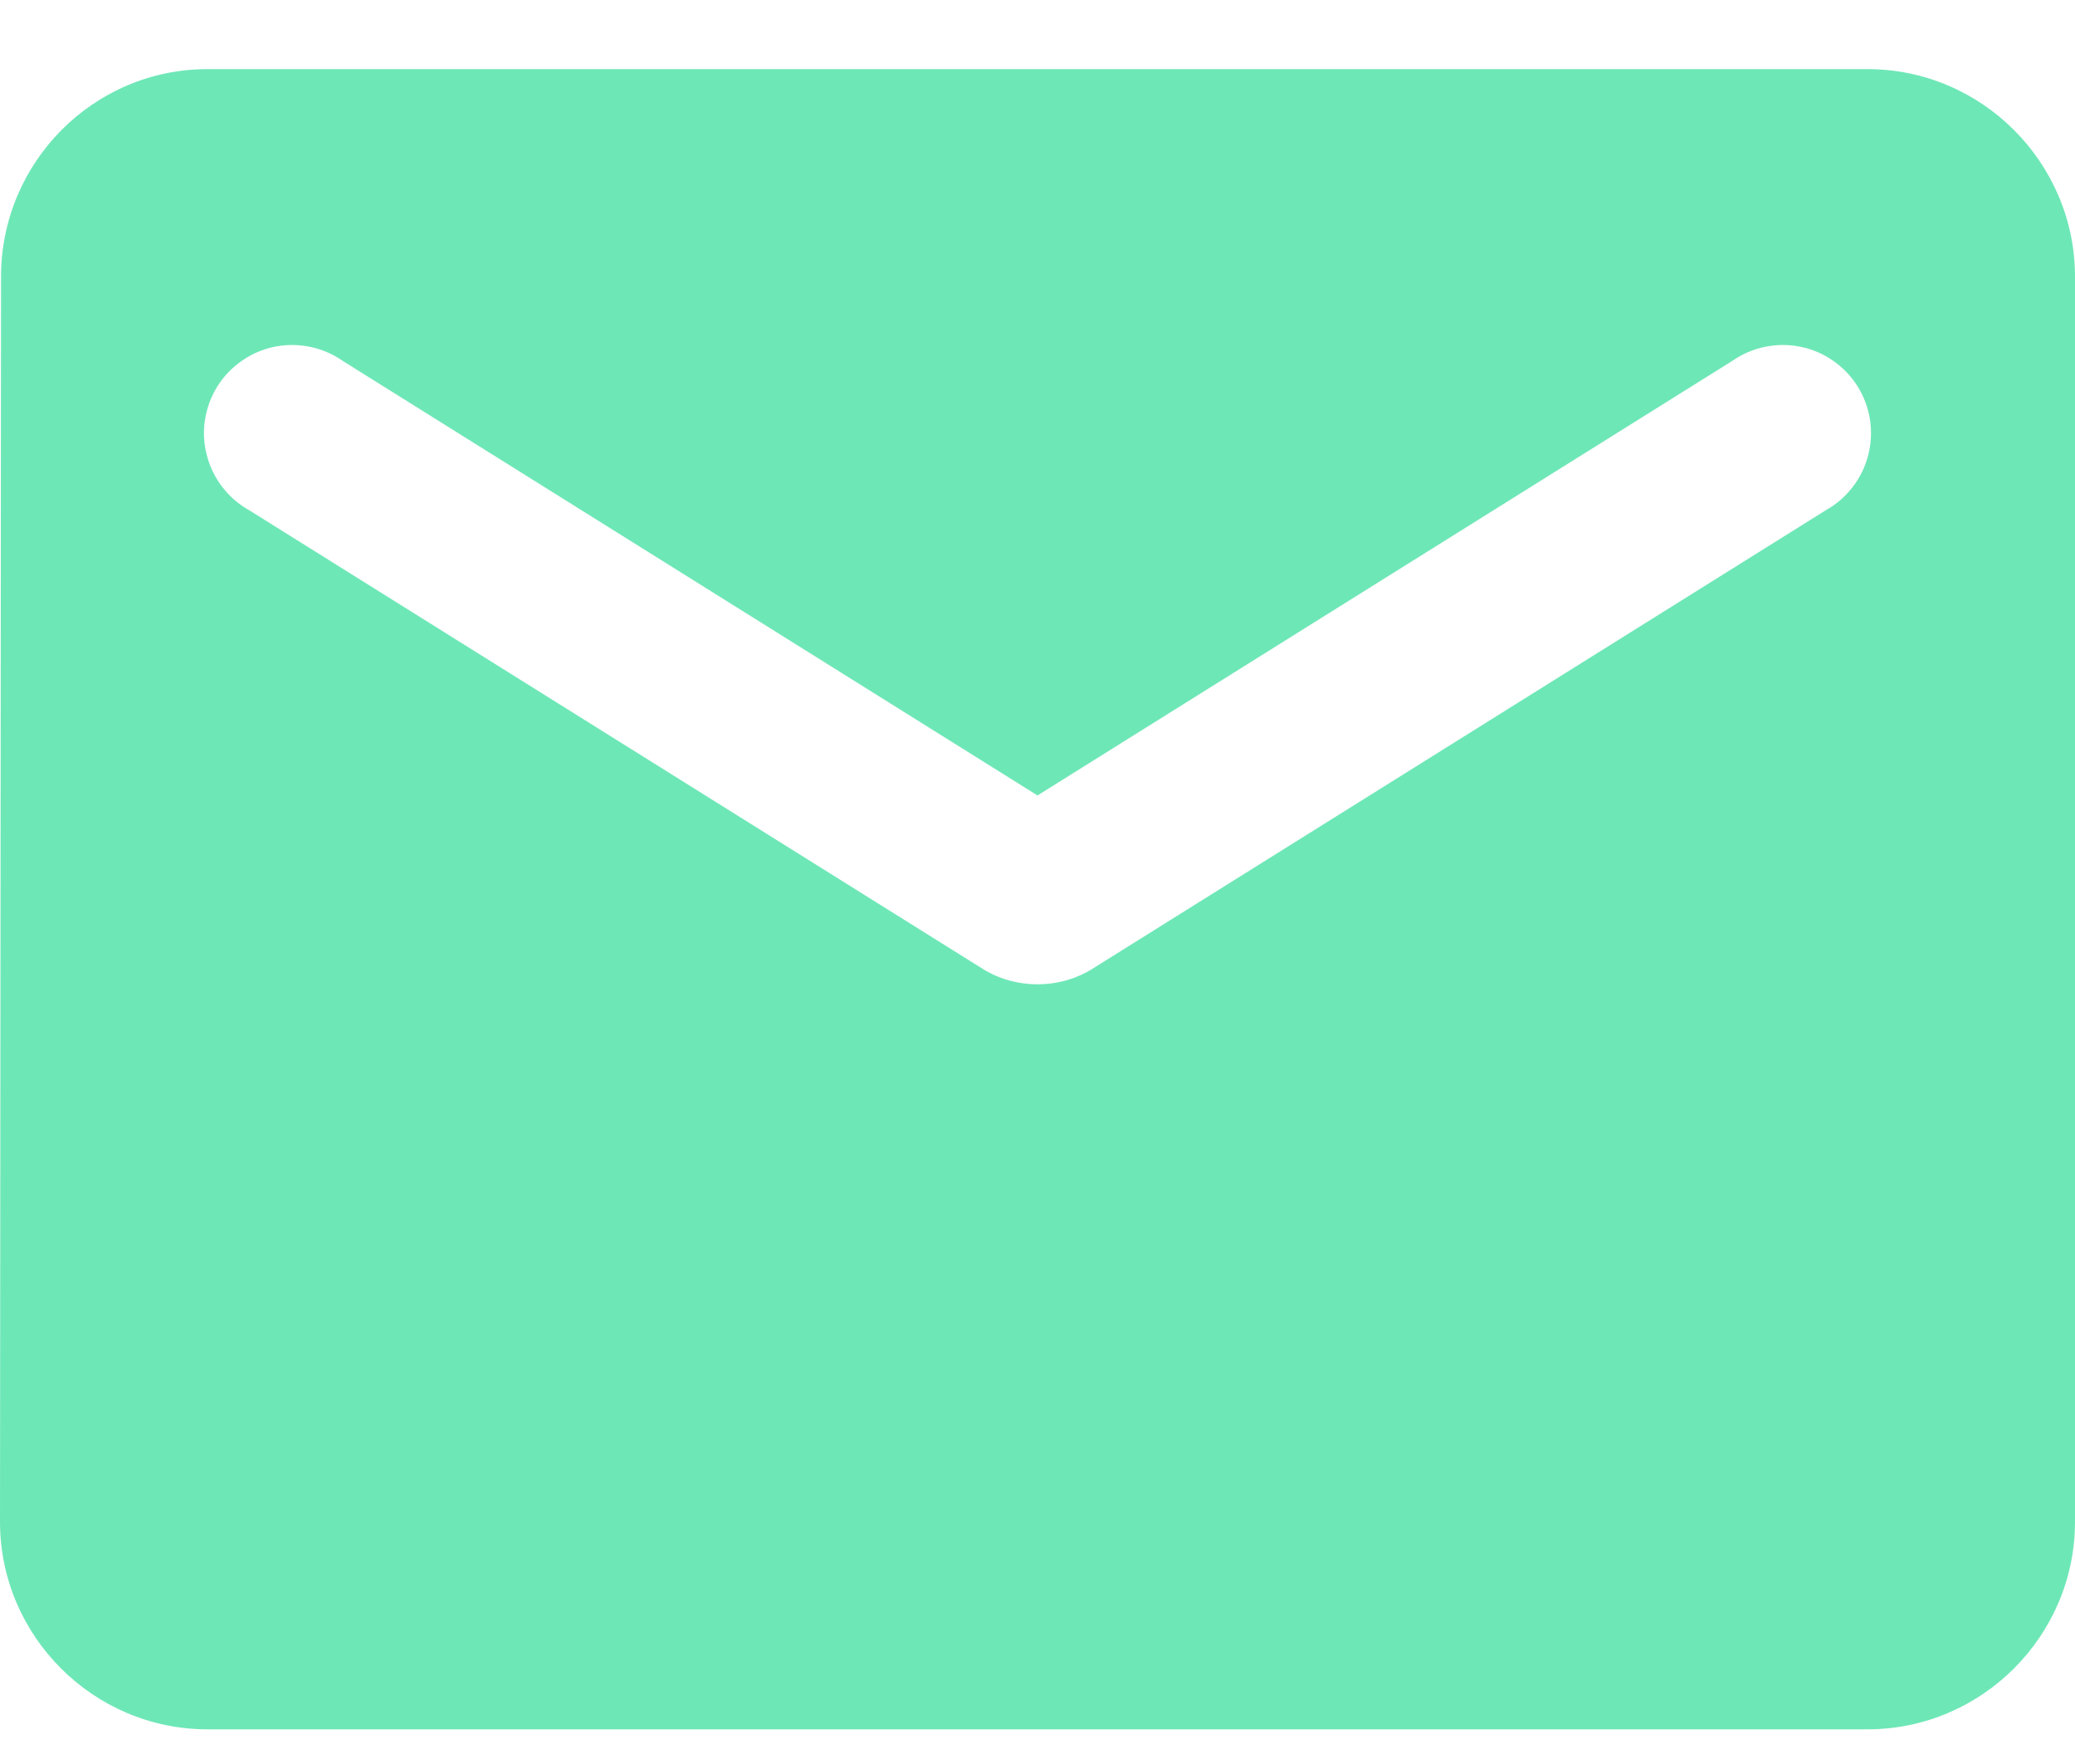 <svg width="20" height="17" viewBox="0 0 20 17" fill="none" xmlns="http://www.w3.org/2000/svg">
<path id="Vector" d="M18 0.666H2C0.9 0.666 0.01 1.566 0.01 2.666L0 14.666C0 15.766 0.9 16.666 2 16.666H18C19.1 16.666 20 15.766 20 14.666V2.666C20 1.566 19.1 0.666 18 0.666ZM17.6 4.916L10.53 9.336C10.21 9.536 9.79 9.536 9.47 9.336L2.4 4.916C2.3 4.86 2.212 4.784 2.142 4.692C2.072 4.601 2.021 4.497 1.993 4.385C1.964 4.274 1.958 4.158 1.976 4.044C1.994 3.931 2.034 3.822 2.095 3.724C2.156 3.627 2.236 3.543 2.331 3.477C2.425 3.411 2.532 3.365 2.644 3.342C2.757 3.319 2.873 3.319 2.986 3.342C3.099 3.365 3.205 3.41 3.3 3.476L10 7.666L16.7 3.476C16.794 3.41 16.901 3.365 17.014 3.342C17.127 3.319 17.243 3.319 17.355 3.342C17.468 3.365 17.575 3.411 17.669 3.477C17.764 3.543 17.844 3.627 17.905 3.724C17.966 3.822 18.006 3.931 18.024 4.044C18.041 4.158 18.036 4.274 18.007 4.385C17.979 4.497 17.928 4.601 17.858 4.692C17.788 4.784 17.7 4.86 17.6 4.916Z" fill="#6EE7B7"/>
</svg>
